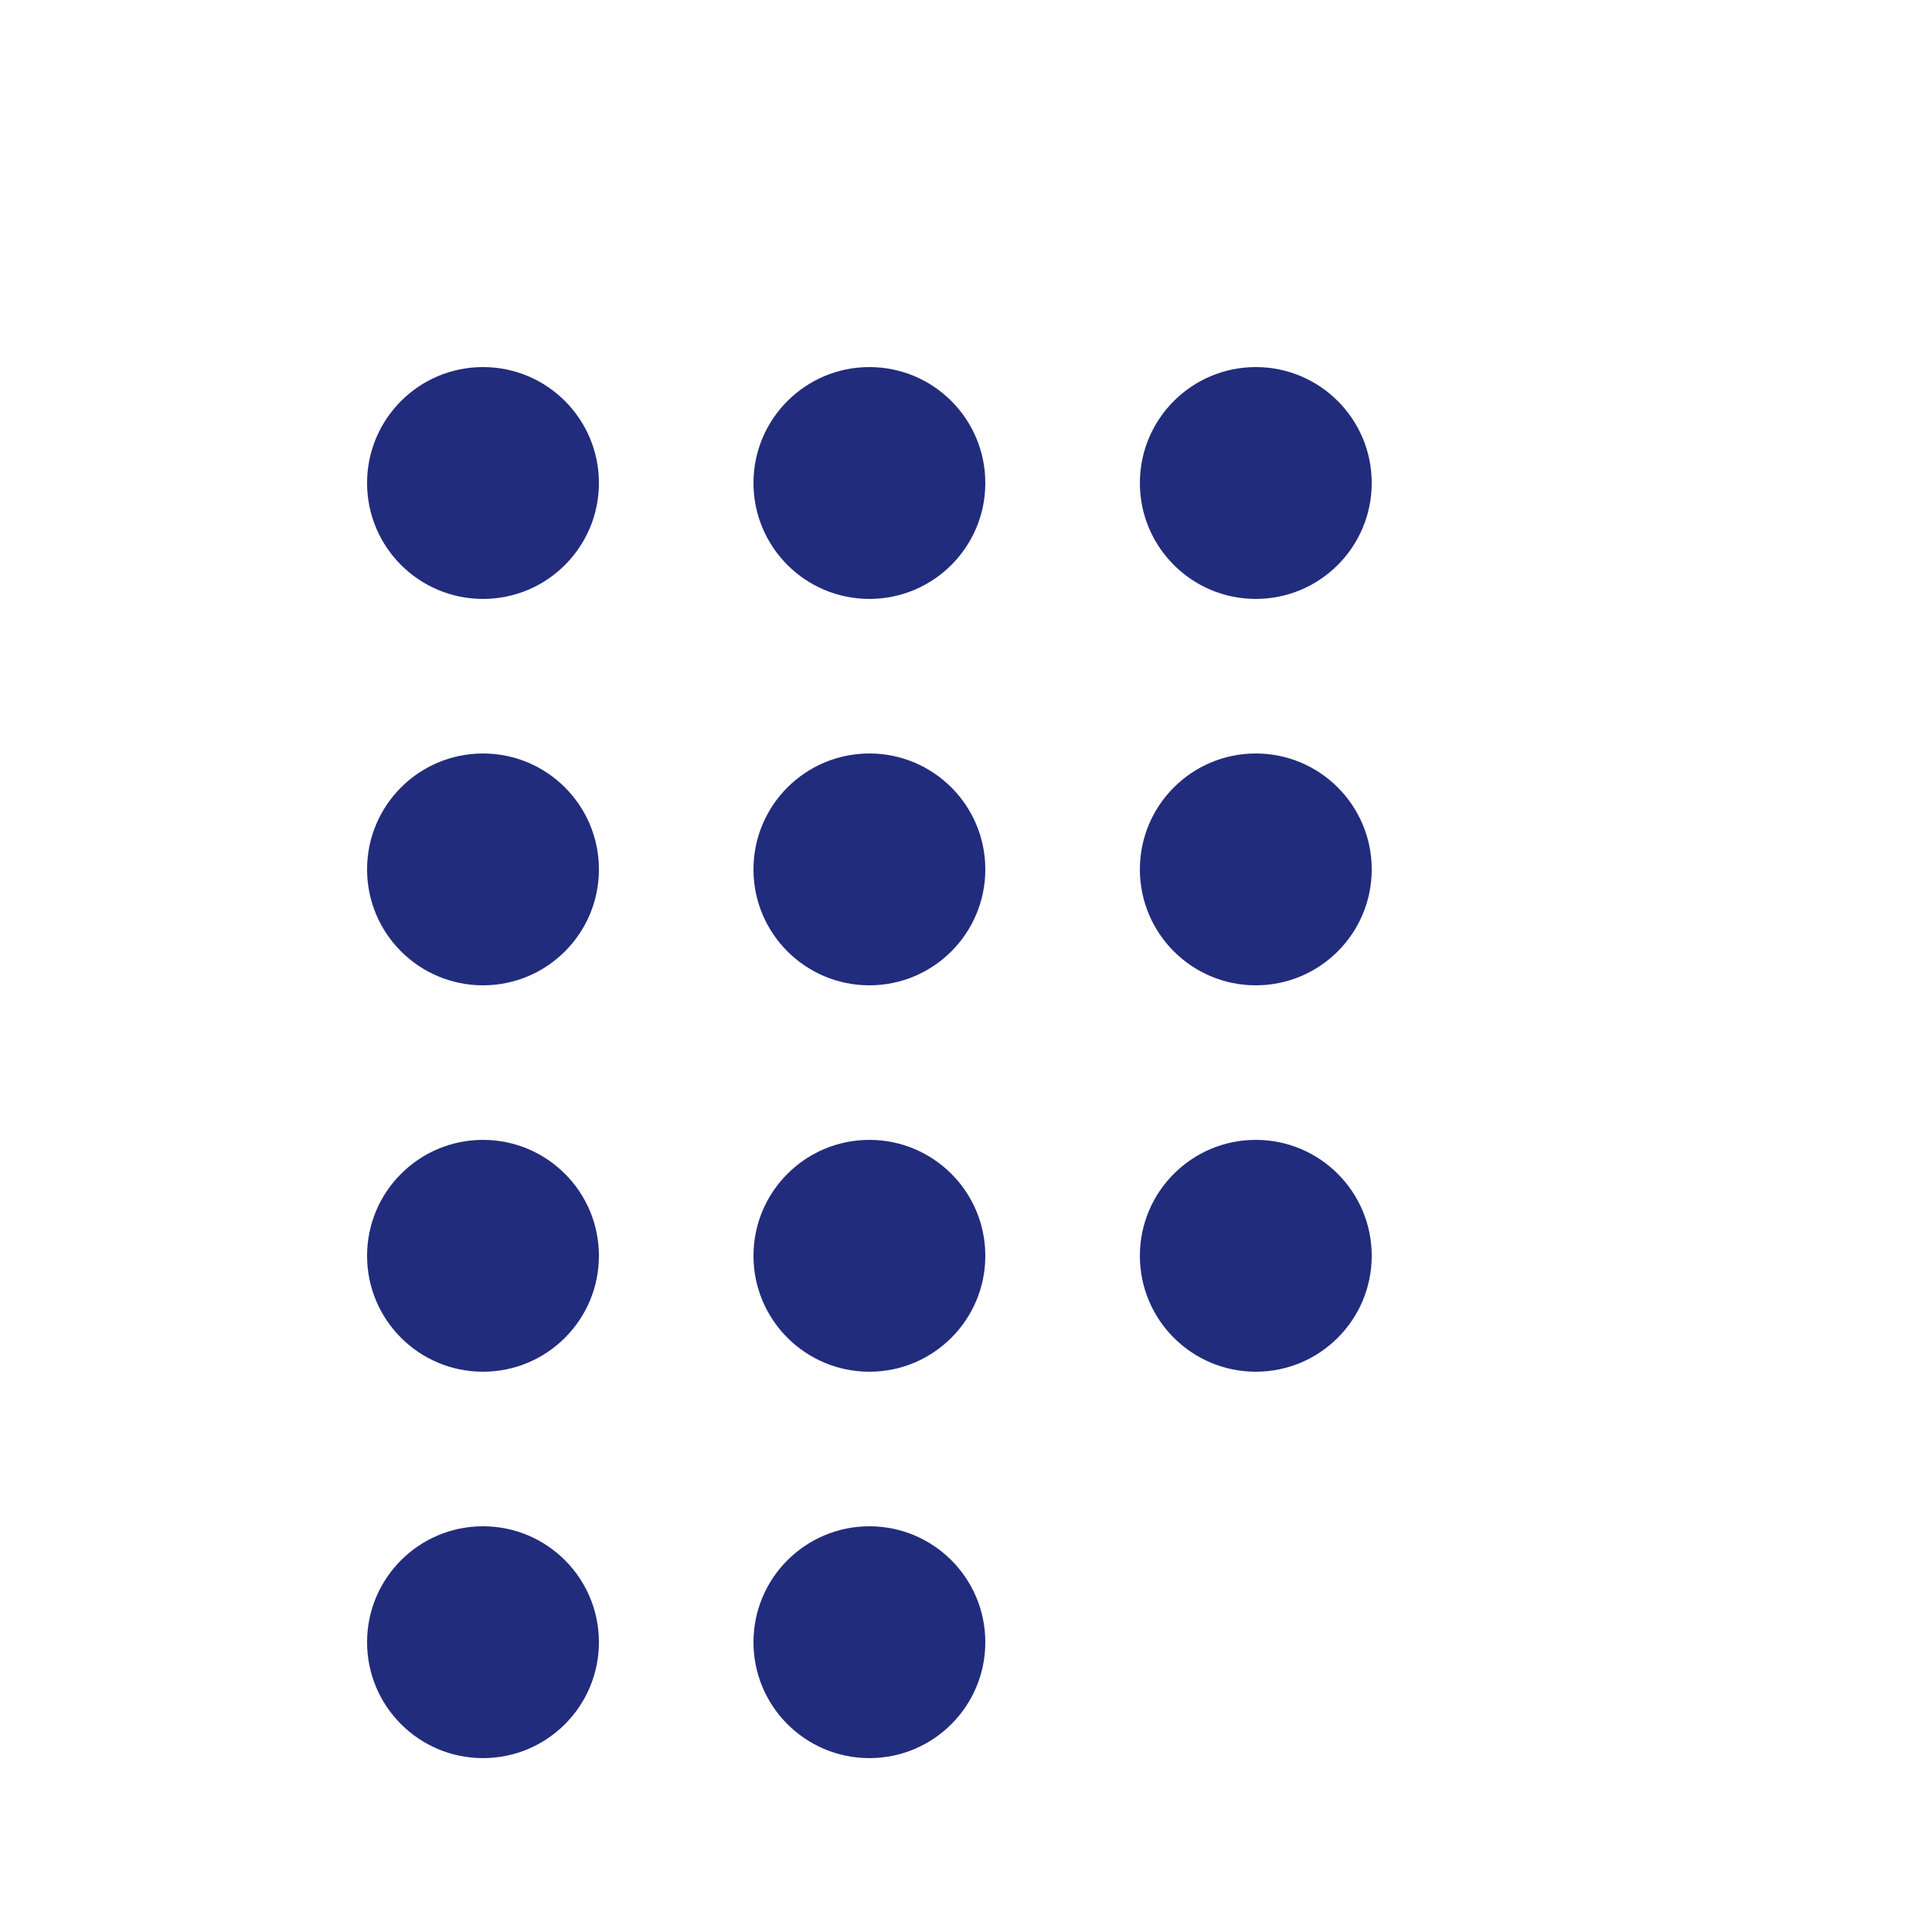<svg width="32" height="32" viewBox="0 0 100 100" xmlns="http://www.w3.org/2000/svg">
  <style>
    circle { fill: #222c7c; }
    @media (prefers-color-scheme: dark) {
      circle { fill: #00aeef; }
    }
  </style>
  <g transform="translate(10, 15)">
    {/* First row - 3 dots */}
    <circle cx="15" cy="10" r="6" />
    <circle cx="35" cy="10" r="6" />
    <circle cx="55" cy="10" r="6" />
    {/* Second row - 3 dots */}
    <circle cx="15" cy="30" r="6" />
    <circle cx="35" cy="30" r="6" />
    <circle cx="55" cy="30" r="6" />
    {/* Third row - 3 dots */}
    <circle cx="15" cy="50" r="6" />
    <circle cx="35" cy="50" r="6" />
    <circle cx="55" cy="50" r="6" />
    {/* Fourth row - 2 dots */}
    <circle cx="15" cy="70" r="6" />
    <circle cx="35" cy="70" r="6" />
  </g>
</svg> 